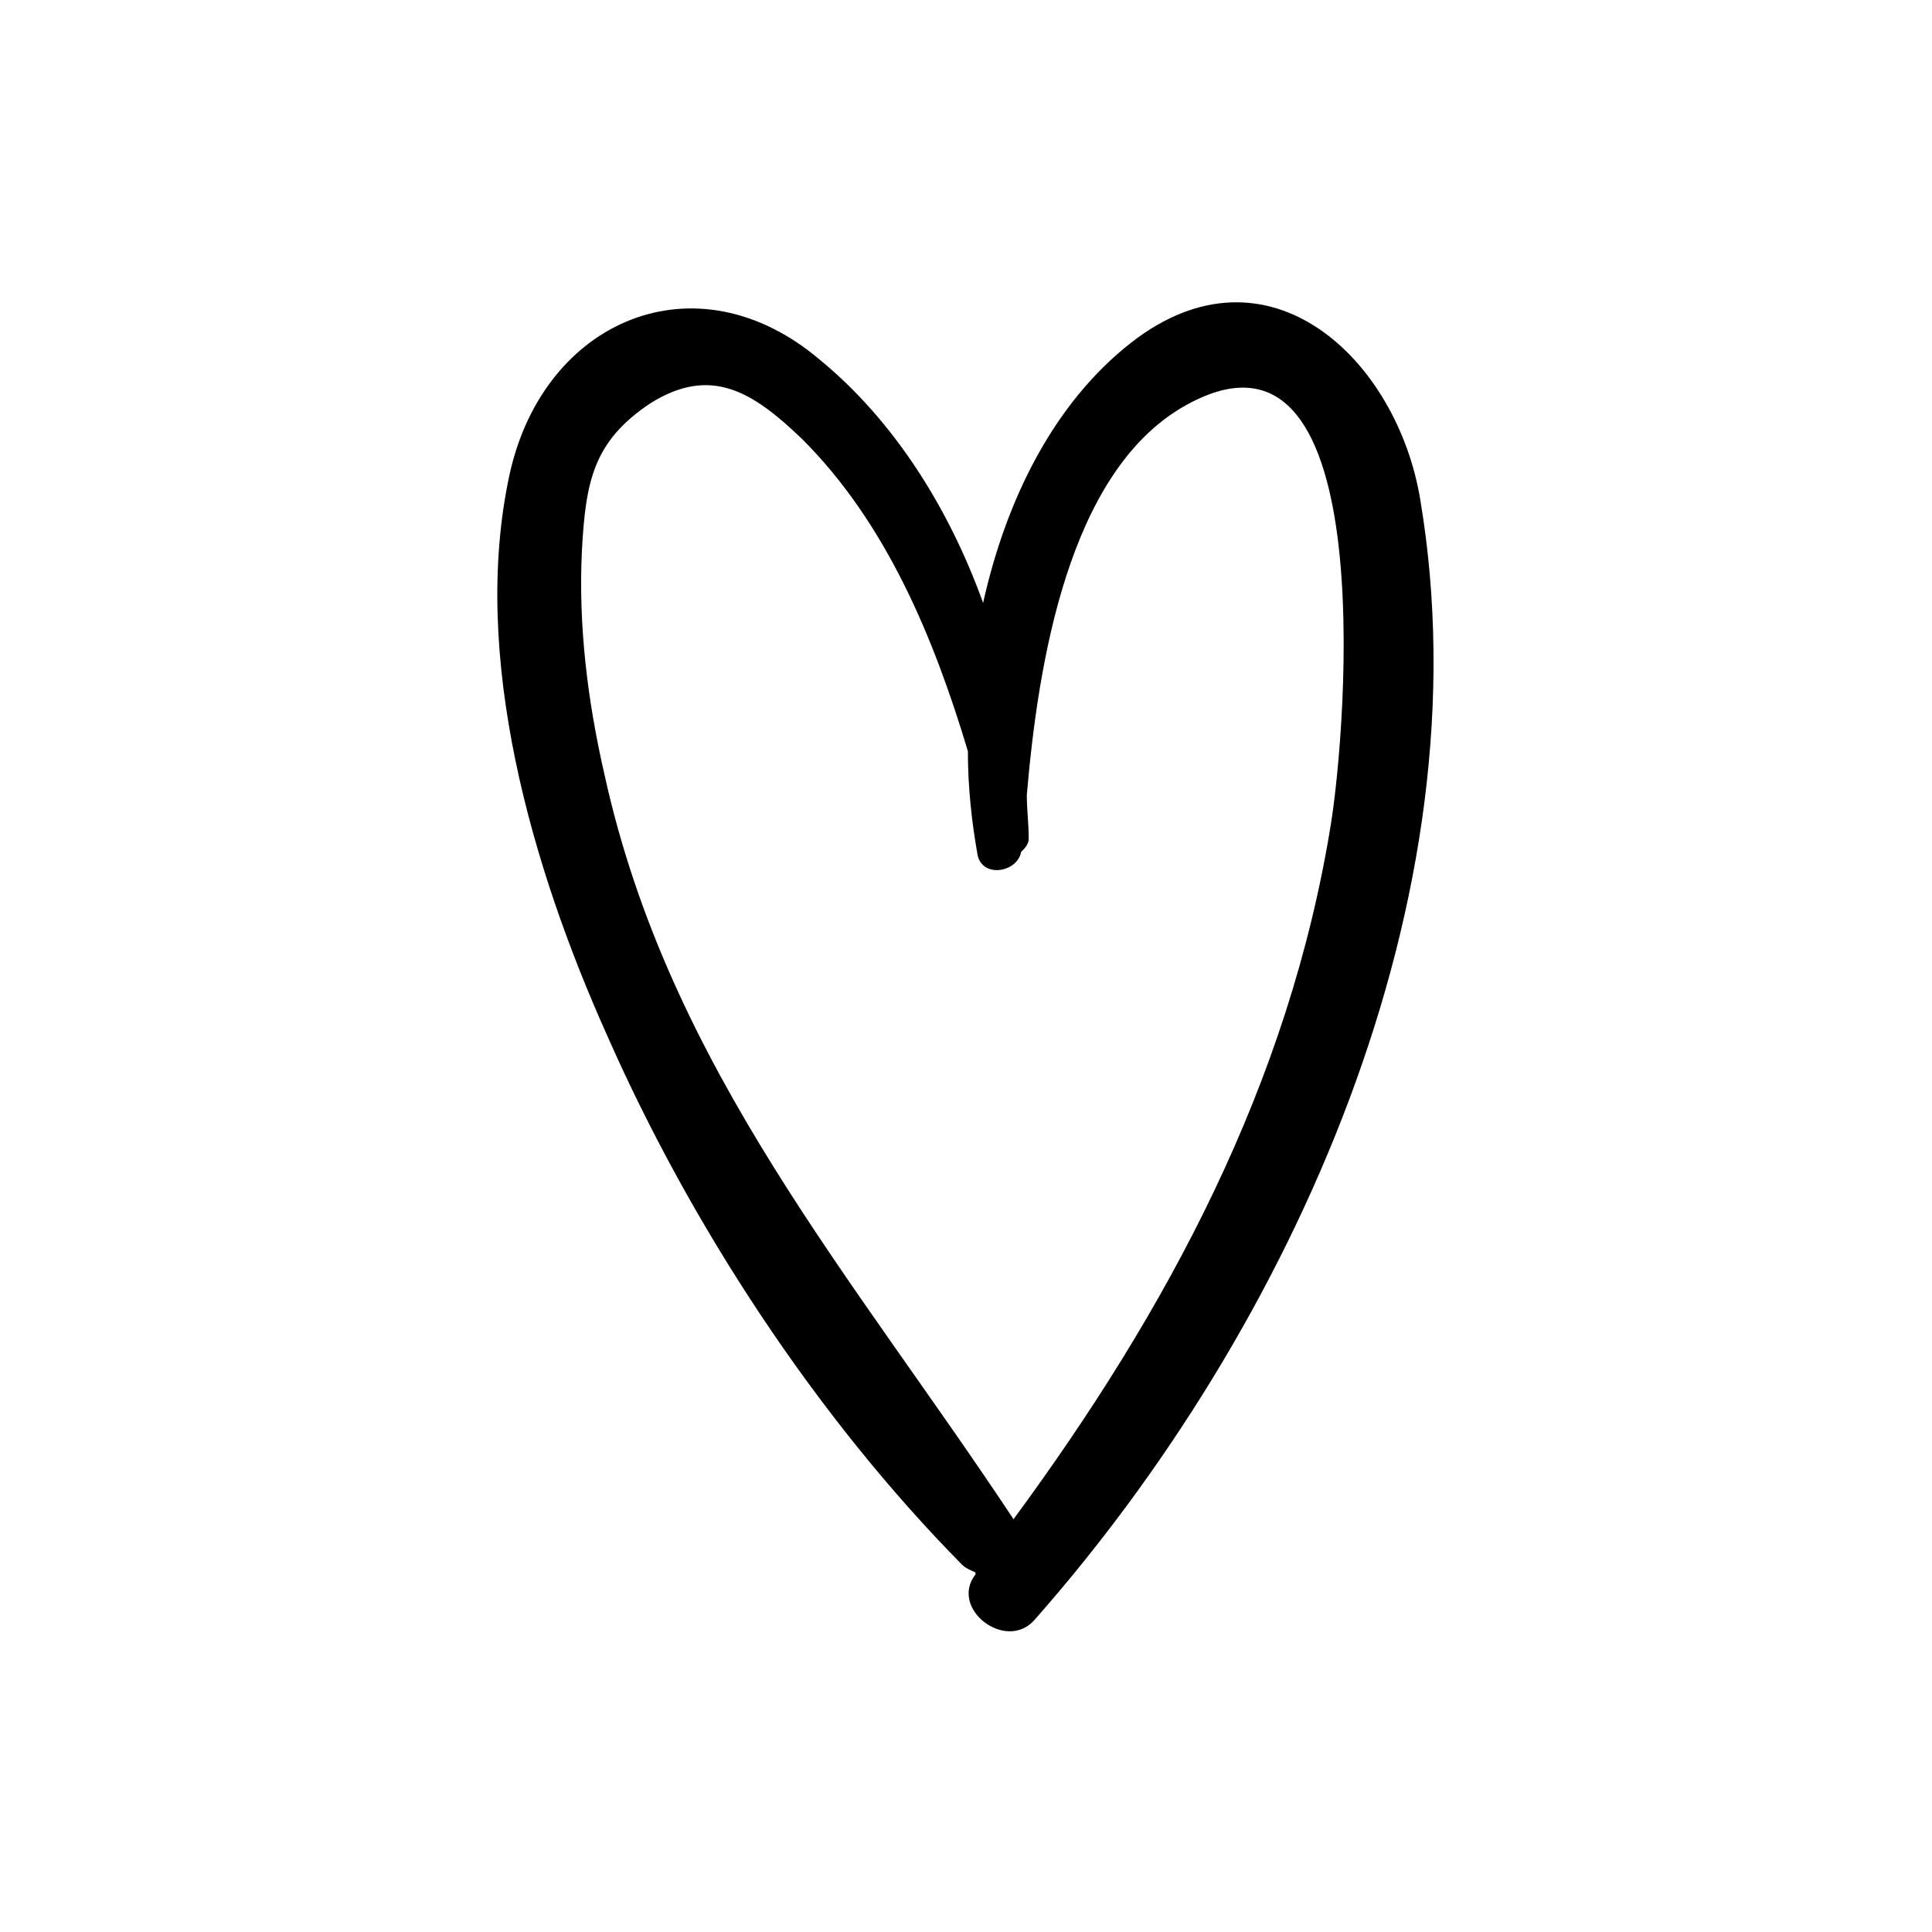 <?xml version="1.0" encoding="UTF-8"?>
<!-- The Best Svg Icon site in the world: iconSvg.co, Visit us! https://iconsvg.co -->
<svg fill="#000000" width="800px" height="800px" version="1.1" viewBox="144 144 512 512" xmlns="http://www.w3.org/2000/svg">
 <path d="m520.41 276.57c-6.047-37.281-40.305-70.031-76.578-41.816-20.656 16.121-33.25 41.816-39.297 69.023-9.07-25.191-23.68-48.367-43.328-64.488-32.746-27.711-73.051-10.578-82.121 30.23-10.578 48.367 6.047 104.79 25.695 148.62 22.168 50.383 55.418 101.27 94.211 140.56 1.008 1.008 2.519 1.512 3.527 2.016v0.504c-7.055 9.07 8.062 20.656 15.617 12.09 68.516-77.59 119.91-191.45 102.27-296.75zm-23.68 85.645c-11.082 69.023-43.328 128.98-84.137 184.39-42.32-63.98-91.191-119.4-108.32-196.99-4.535-19.648-7.055-39.801-6.047-59.953 1.008-18.137 3.023-28.719 18.137-38.793 16.121-10.078 27.207-3.023 40.305 9.574 22.168 22.168 34.762 52.395 43.832 82.625 0 9.574 1.008 18.641 2.519 27.207 1.008 6.551 10.578 5.039 11.586-0.504 1.008-1.008 2.016-2.016 2.016-3.527 0-4.031-0.504-7.559-0.504-11.586 3.023-35.266 11.082-85.145 41.312-102.78 52.902-30.738 43.332 85.141 39.301 110.33z"/>
</svg>